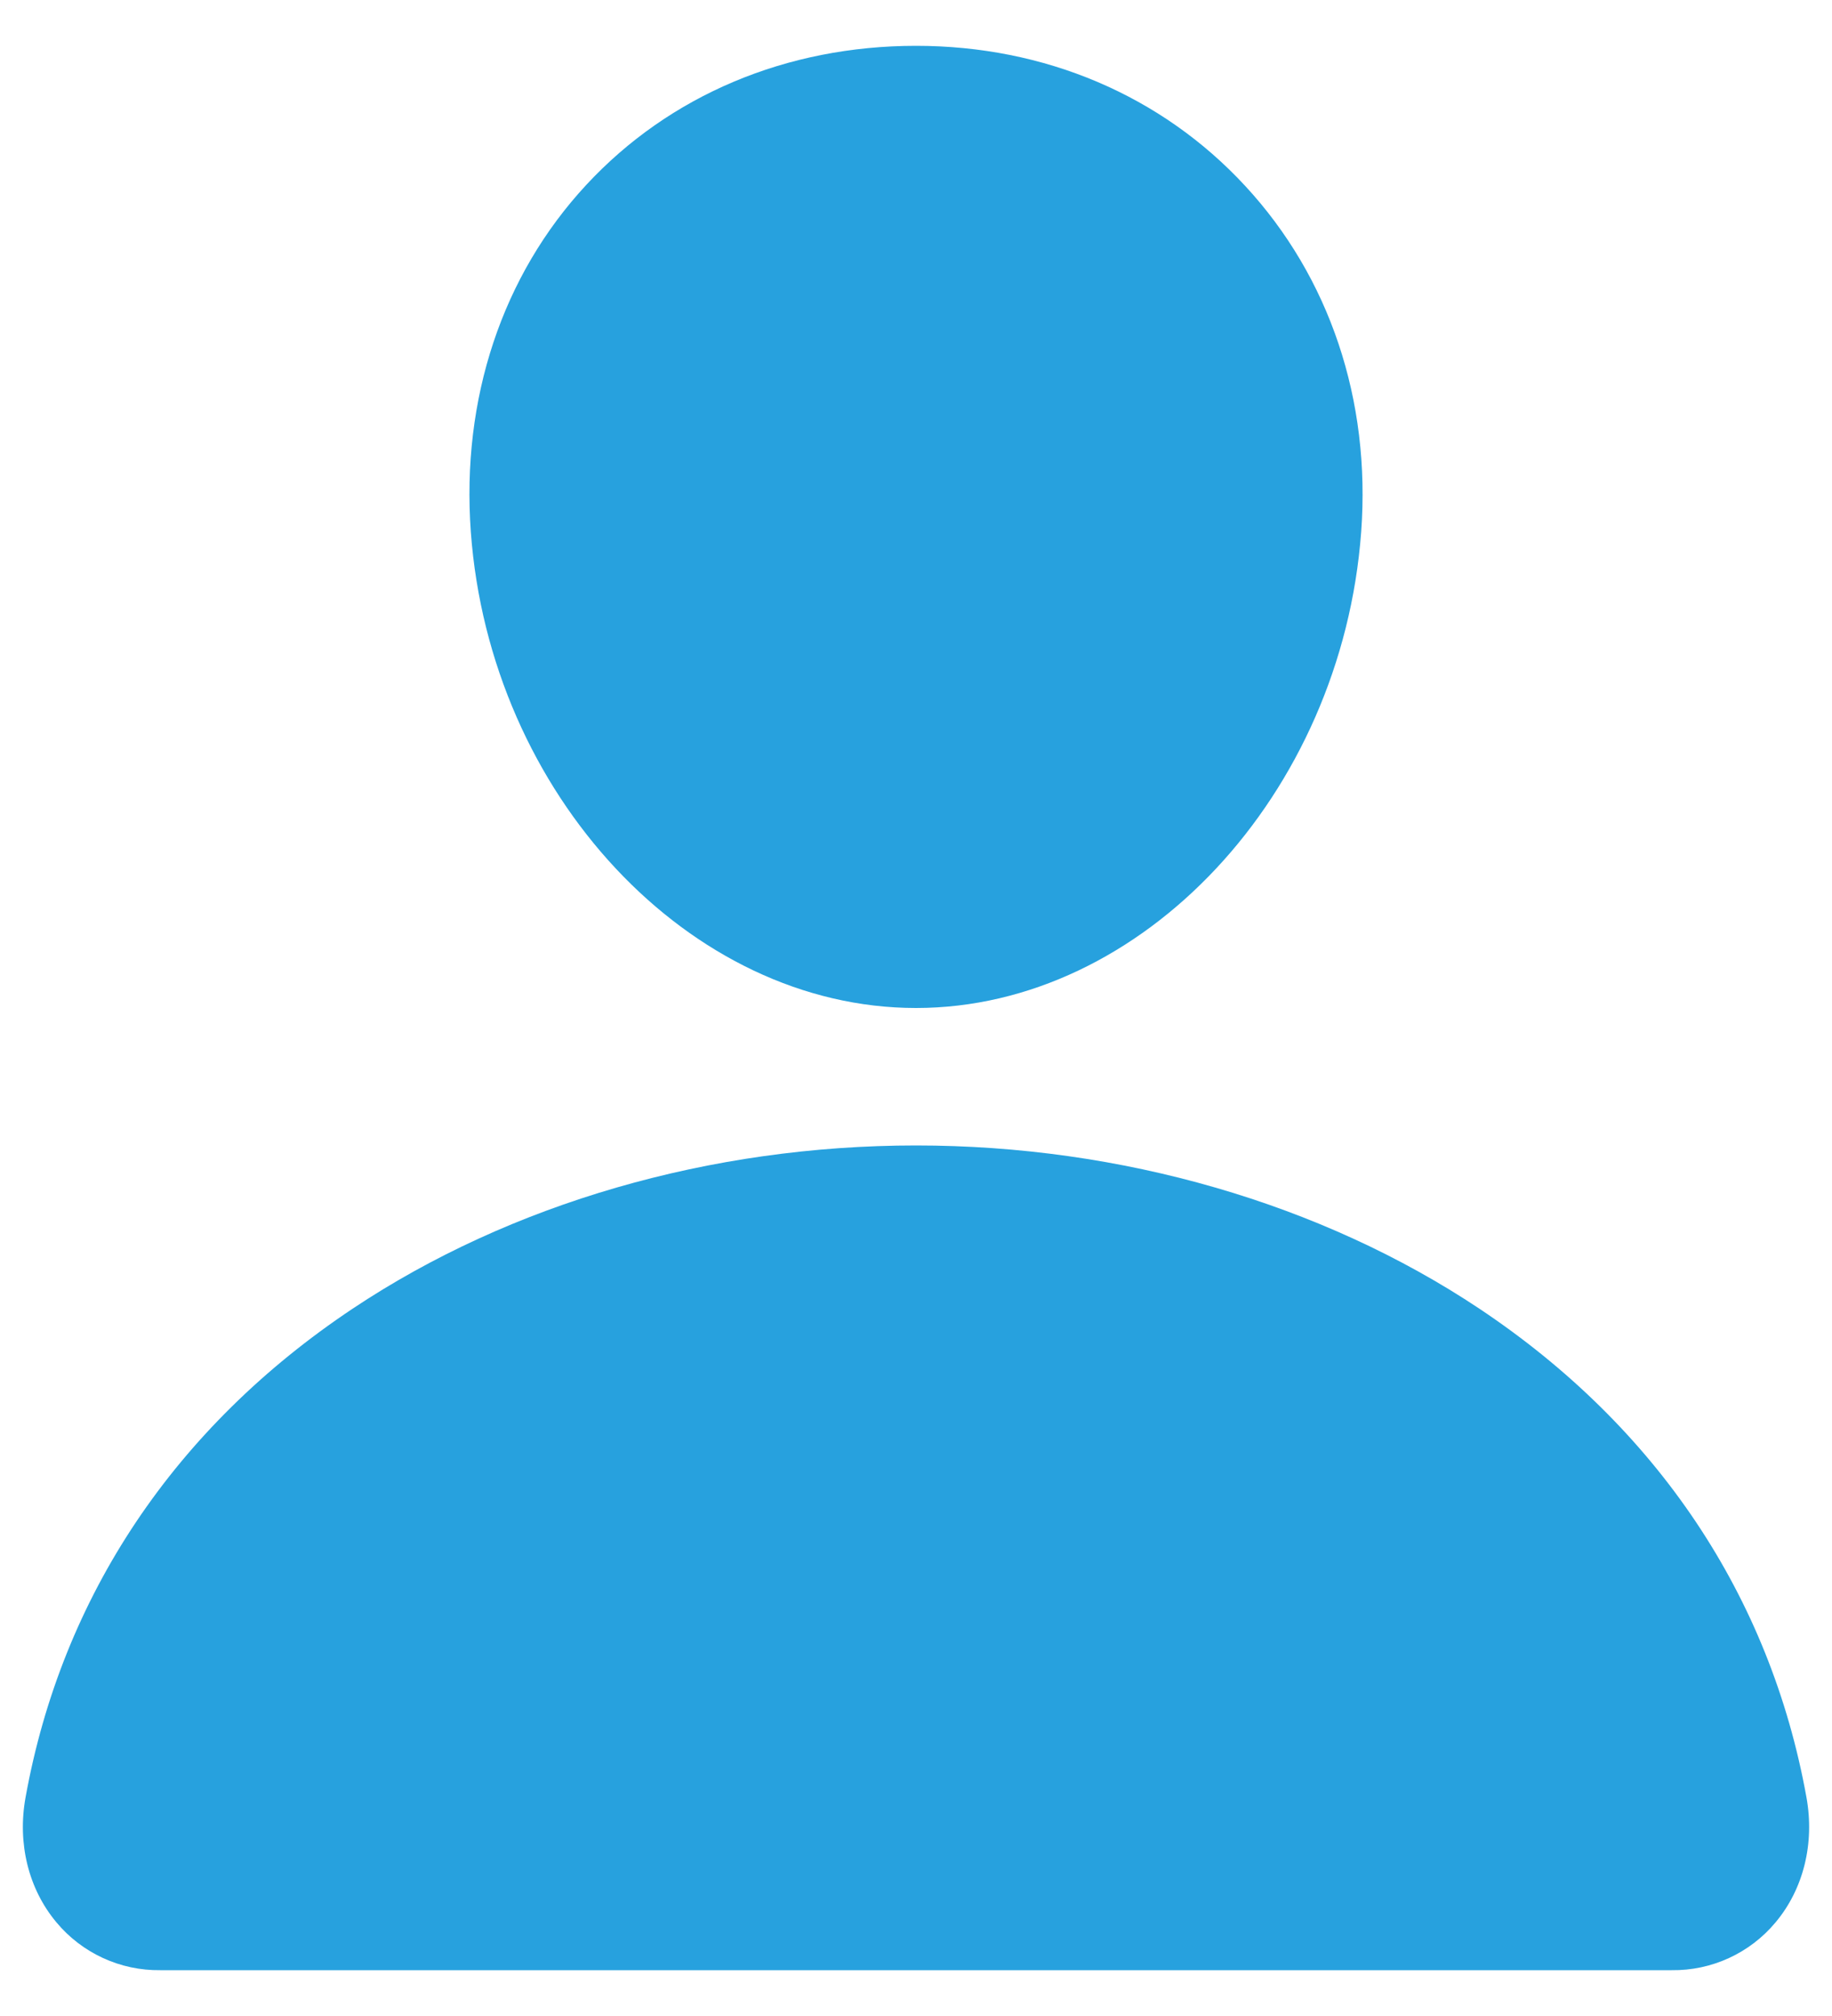 <?xml version="1.0" encoding="UTF-8"?>
<svg width="20px" height="22px" viewBox="0 0 20 22" version="1.1" xmlns="http://www.w3.org/2000/svg" xmlns:xlink="http://www.w3.org/1999/xlink">
    <!-- Generator: Sketch 63.1 (92452) - https://sketch.com -->
    <title>ion-person</title>
    <desc>Created with Sketch.</desc>
    <g id="Page-1" stroke="none" stroke-width="1" fill="none" fill-rule="evenodd">
        <g id="Tentang-Kami-Copy" transform="translate(-860, -718)" fill-rule="nonzero">
            <g id="ion-person" transform="translate(858, 717)">
                <g id="Icon" fill="#27A1DE">
                    <path d="M15.592,3.027 C14.68,2.042 13.406,1.5 12,1.5 C10.586,1.5 9.308,2.039 8.4,3.018 C7.482,4.007 7.035,5.352 7.14,6.804 C7.348,9.669 9.528,12 12,12 C14.472,12 16.648,9.67 16.86,6.805 C16.966,5.366 16.516,4.024 15.592,3.027 Z" id="Icon-Path"></path>
                    <path d="M20.25,22.5 L3.75,22.5 C3.313,22.506 2.896,22.314 2.616,21.978 C2.311,21.614 2.188,21.117 2.279,20.614 C2.675,18.419 3.909,16.575 5.85,15.281 C7.574,14.132 9.758,13.5 12,13.5 C14.242,13.5 16.426,14.133 18.15,15.281 C20.091,16.575 21.325,18.419 21.721,20.613 C21.812,21.116 21.689,21.614 21.384,21.978 C21.104,22.314 20.687,22.506 20.25,22.5 Z" id="Icon-Path"></path>
                </g>
                <rect id="ViewBox" x="0" y="0" width="24" height="24"></rect>
            </g>
        </g>
    </g>
</svg>